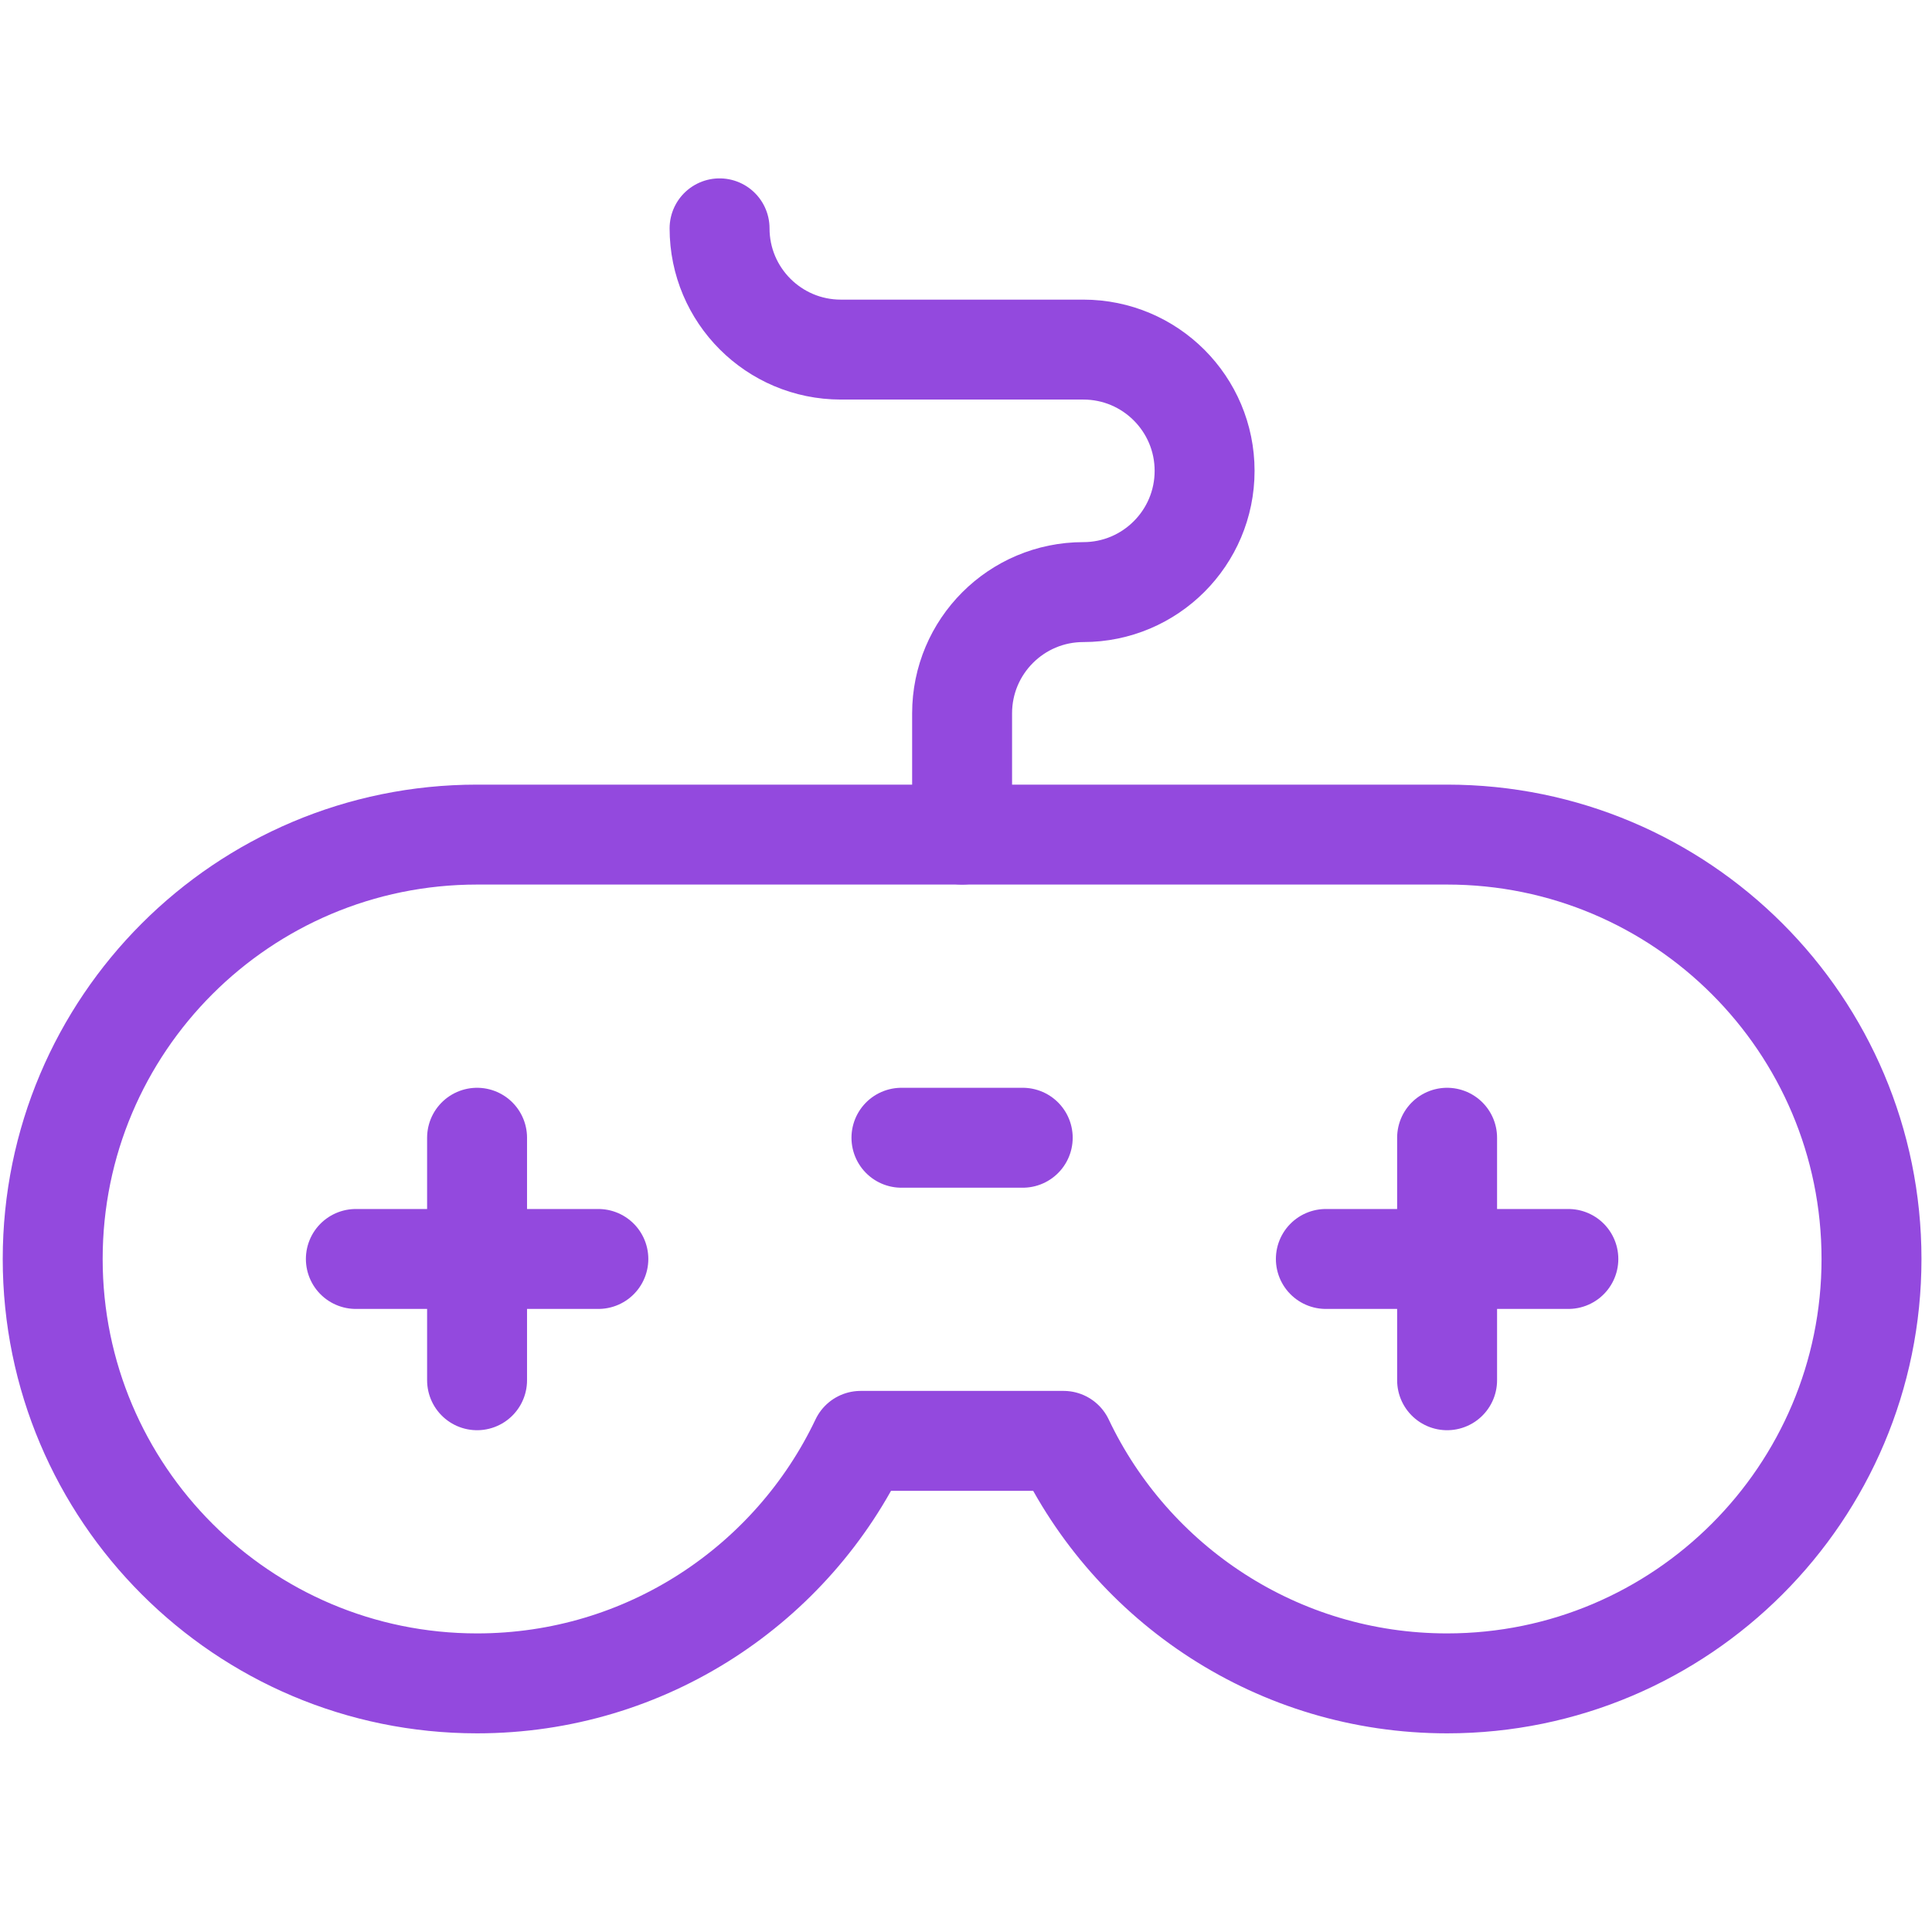 <?xml version="1.0" encoding="UTF-8"?>
<svg xmlns="http://www.w3.org/2000/svg" width="58" height="58" viewBox="0 0 58 58" fill="none">
  <path d="M25.837 43.256H31.929C33.973 47.56 38.361 50.536 43.443 50.536C50.475 50.536 56.184 44.827 56.184 37.796C56.184 30.759 50.48 25.055 43.443 25.055H14.322C7.286 25.055 1.582 30.759 1.582 37.796C1.582 44.827 7.291 50.536 14.322 50.536C19.405 50.536 23.792 47.56 25.837 43.256Z" stroke="#9349DE" stroke-width="3" stroke-miterlimit="10" stroke-linecap="round" stroke-linejoin="round"></path>
  <path d="M14.322 34.156V41.436" stroke="#9349DE" stroke-width="3" stroke-miterlimit="10" stroke-linecap="round" stroke-linejoin="round"></path>
  <path d="M43.443 34.156V41.436" stroke="#9349DE" stroke-width="3" stroke-miterlimit="10" stroke-linecap="round" stroke-linejoin="round"></path>
  <path d="M10.683 37.795H17.963" stroke="#9349DE" stroke-width="3" stroke-miterlimit="10" stroke-linecap="round" stroke-linejoin="round"></path>
  <path d="M39.803 37.795H47.083" stroke="#9349DE" stroke-width="3" stroke-miterlimit="10" stroke-linecap="round" stroke-linejoin="round"></path>
  <path d="M27.062 34.156H30.703" stroke="#9349DE" stroke-width="3" stroke-miterlimit="10" stroke-linecap="round" stroke-linejoin="round"></path>
  <path d="M28.883 25.055V21.415C28.883 19.405 30.513 17.775 32.523 17.775C34.533 17.775 36.163 16.145 36.163 14.135C36.163 12.125 34.533 10.495 32.523 10.495C30.3 10.495 27.466 10.495 25.243 10.495C23.232 10.495 21.602 8.865 21.602 6.855" stroke="#9349DE" stroke-width="3" stroke-miterlimit="10" stroke-linecap="round" stroke-linejoin="round"></path>
</svg>
